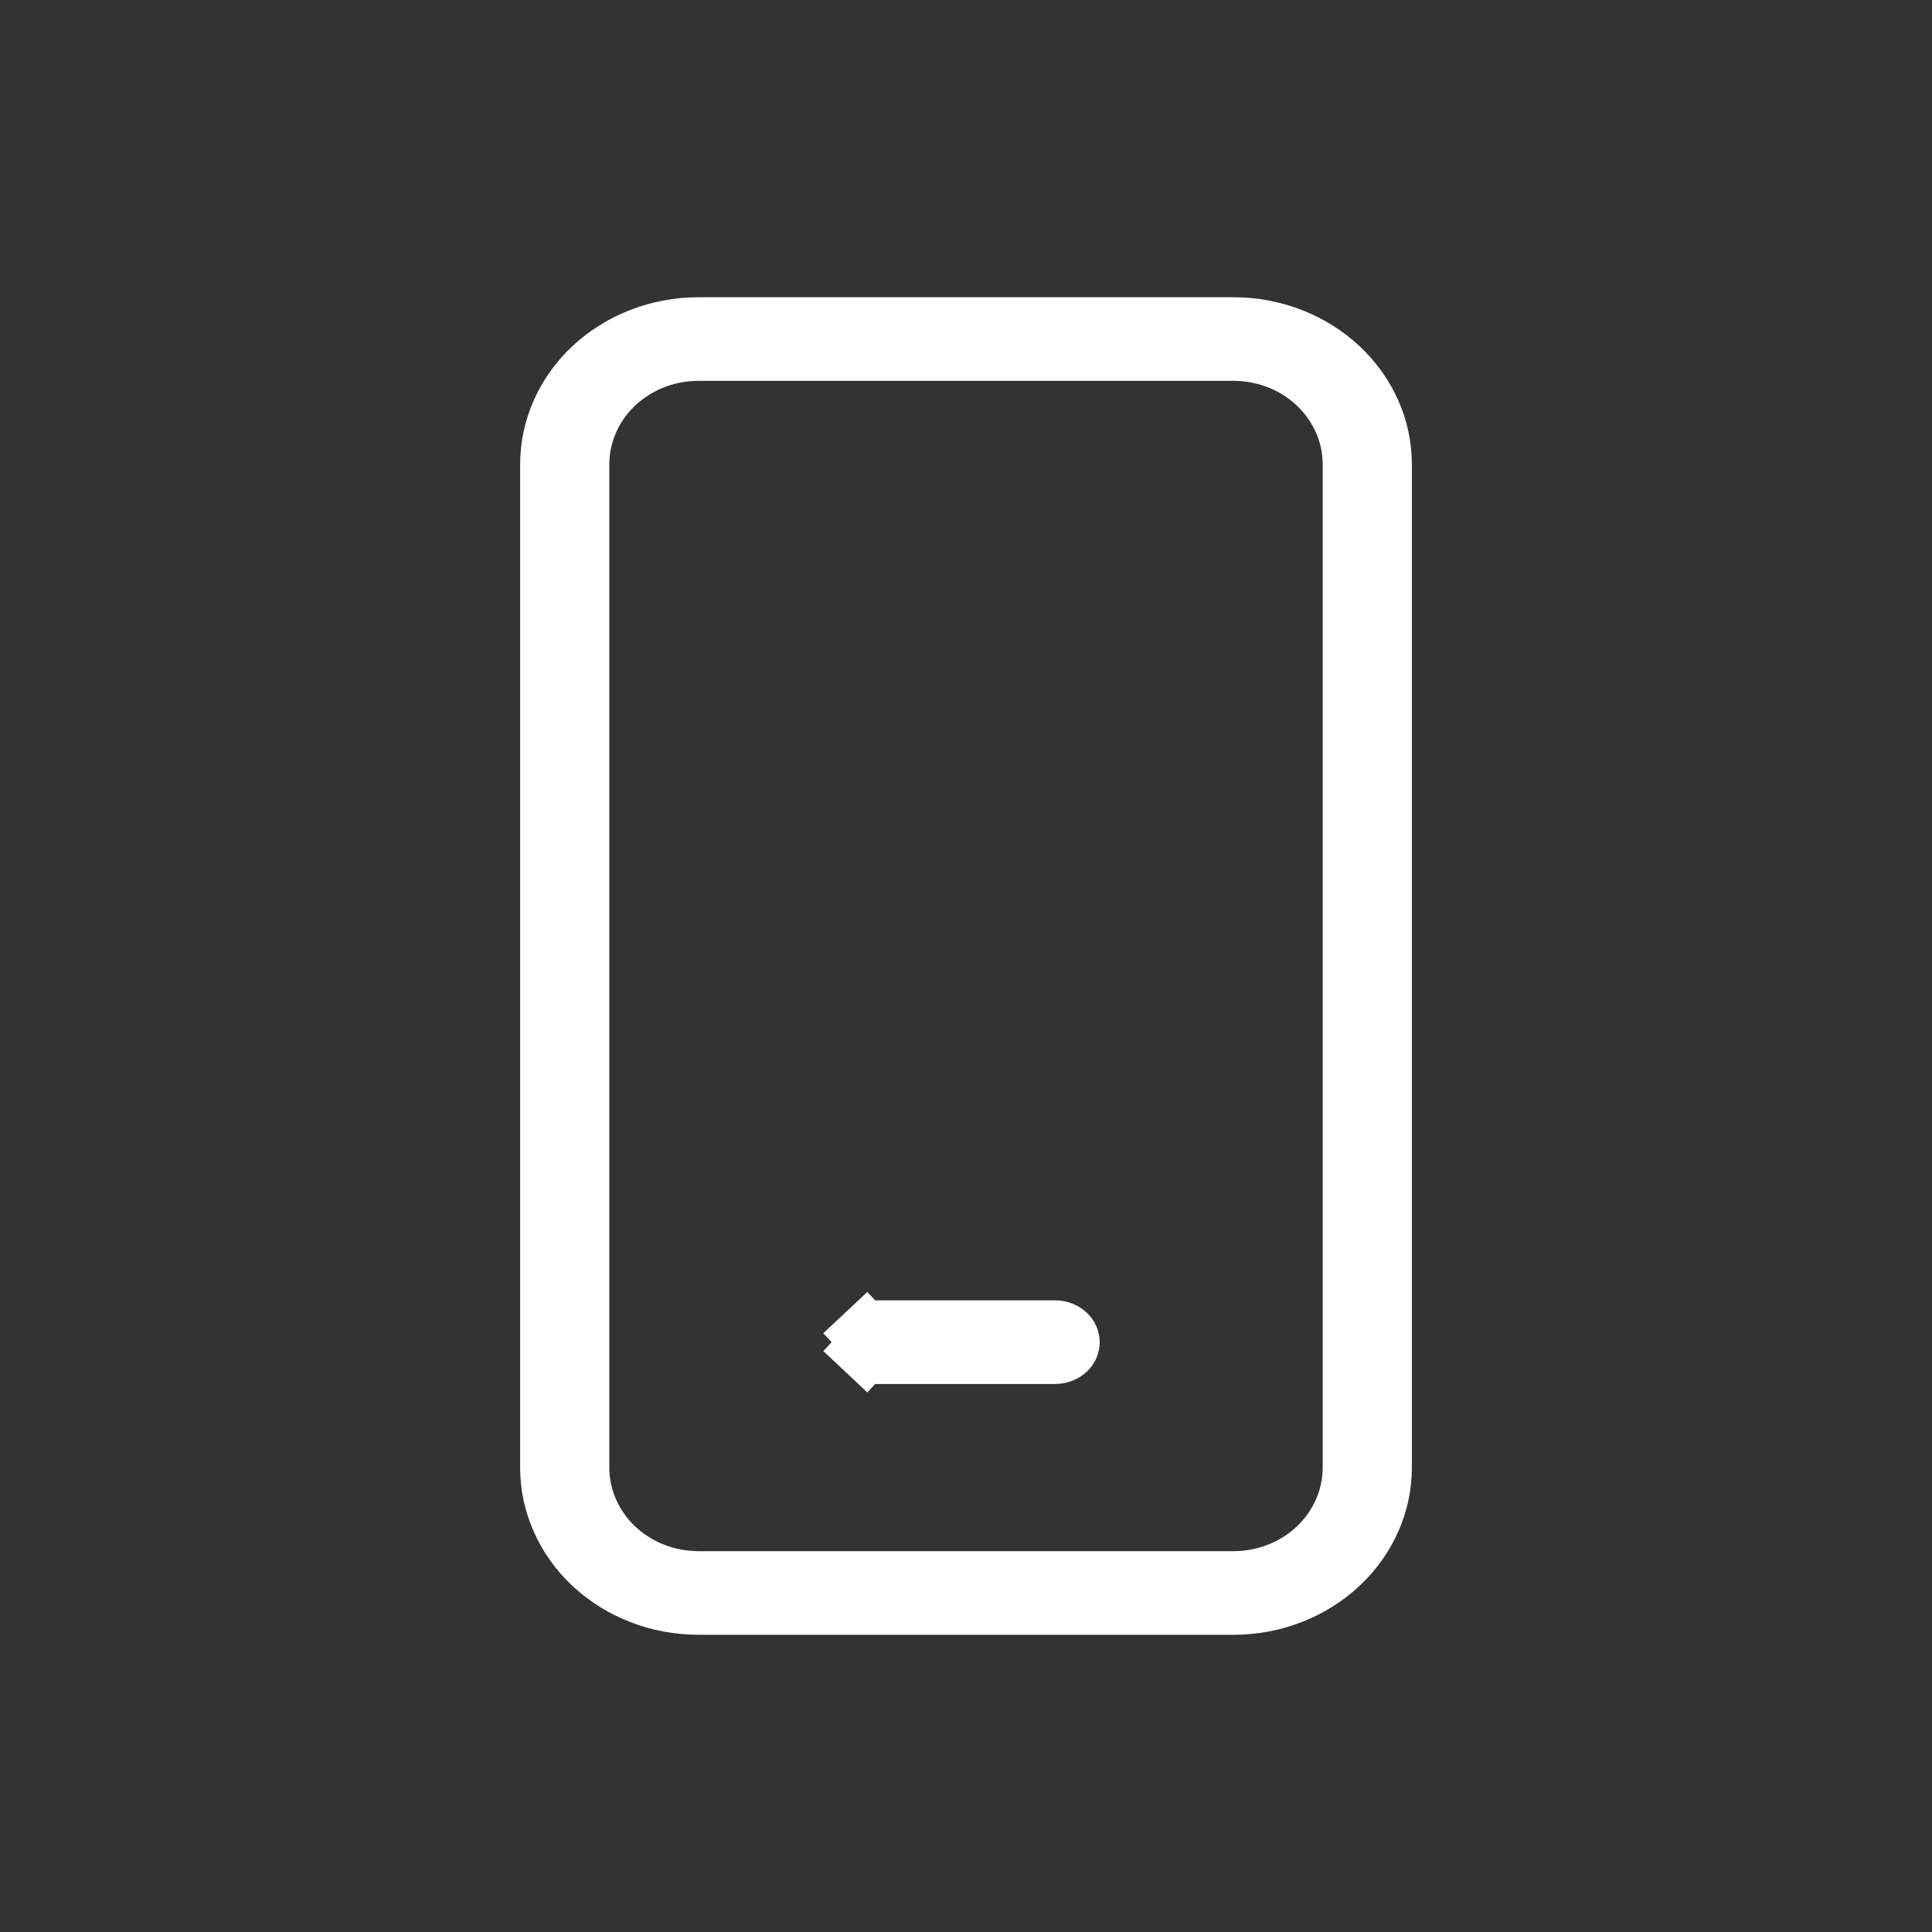 <svg width="32" height="32" viewBox="0 0 32 32" fill="none" xmlns="http://www.w3.org/2000/svg">
<rect x="0" y="0" width="32" height="32" fill="#333333" stroke="none"/>
<path d="M14.343 22.106C14.386 22.066 14.45 22.038 14.523 22.038H17.477C17.55 22.038 17.614 22.066 17.657 22.106C17.699 22.145 17.715 22.191 17.715 22.231C17.715 22.271 17.699 22.317 17.657 22.356C17.614 22.395 17.55 22.423 17.477 22.423H14.523C14.45 22.423 14.386 22.395 14.343 22.356L14.001 22.72L14.343 22.356C14.301 22.317 14.285 22.271 14.285 22.231C14.285 22.191 14.301 22.145 14.343 22.106L14.001 21.741L14.343 22.106ZM9.822 6.099C10.281 5.67 10.908 5.423 11.569 5.423H20.431C21.092 5.423 21.719 5.67 22.177 6.099C22.634 6.527 22.885 7.101 22.885 7.692V24.308C22.885 24.899 22.634 25.473 22.177 25.901C21.719 26.331 21.092 26.577 20.431 26.577H11.569C10.908 26.577 10.281 26.331 9.822 25.901C9.366 25.473 9.115 24.899 9.115 24.308V7.692C9.115 7.101 9.366 6.527 9.822 6.099ZM10.183 6.348C9.809 6.699 9.592 7.182 9.592 7.692V24.308C9.592 24.818 9.809 25.301 10.183 25.652C10.556 26.001 11.055 26.192 11.569 26.192H20.431C20.945 26.192 21.444 26.001 21.817 25.652C22.191 25.301 22.408 24.818 22.408 24.308V7.692C22.408 7.182 22.191 6.699 21.817 6.348C21.444 5.999 20.945 5.808 20.431 5.808H11.569C11.055 5.808 10.556 5.999 10.183 6.348Z" stroke="white"/>
</svg>
